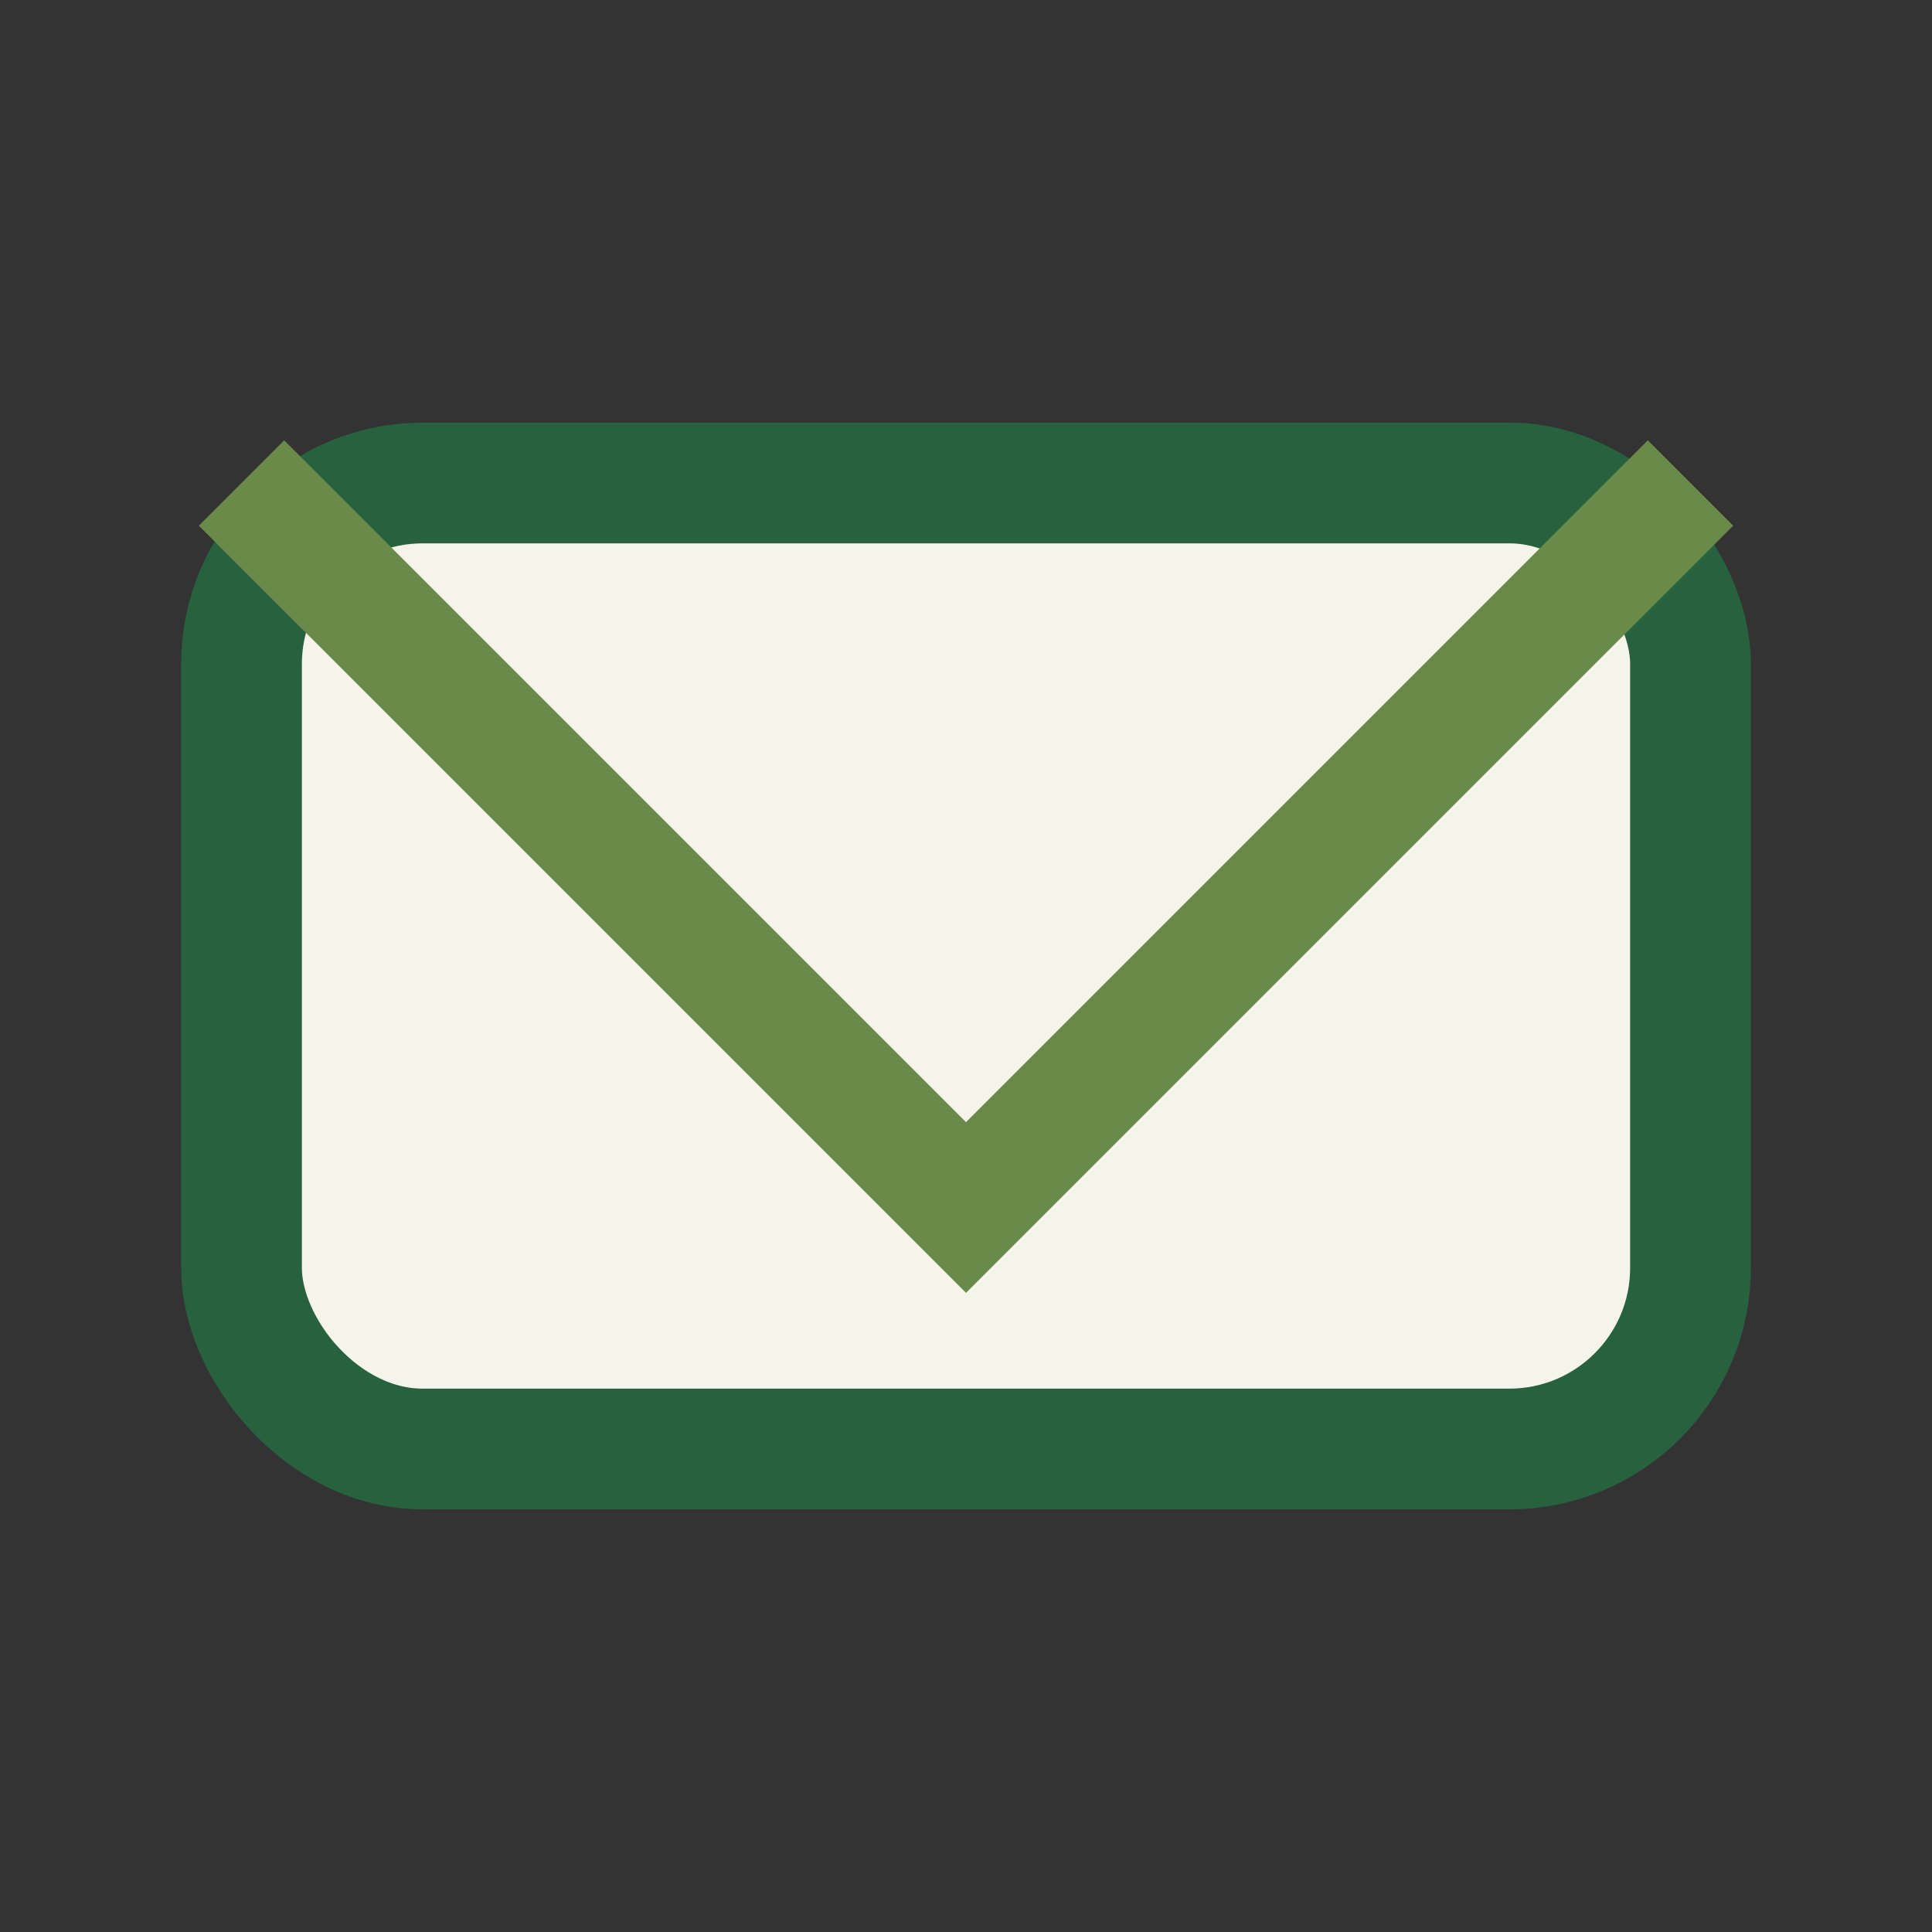 <?xml version="1.0" encoding="UTF-8"?>
<svg xmlns="http://www.w3.org/2000/svg" width="32" height="32" viewBox="0 0 32 32"><rect x="0" y="0" width="32" height="32" fill="#333333" stroke="none"/><rect x="4" y="8" width="24" height="16" rx="3" fill="#F5F4EA" stroke="#27613D" stroke-width="2"/><polyline points="4,8 16,20 28,8" fill="none" stroke="#6A8A49" stroke-width="2"/></svg>
